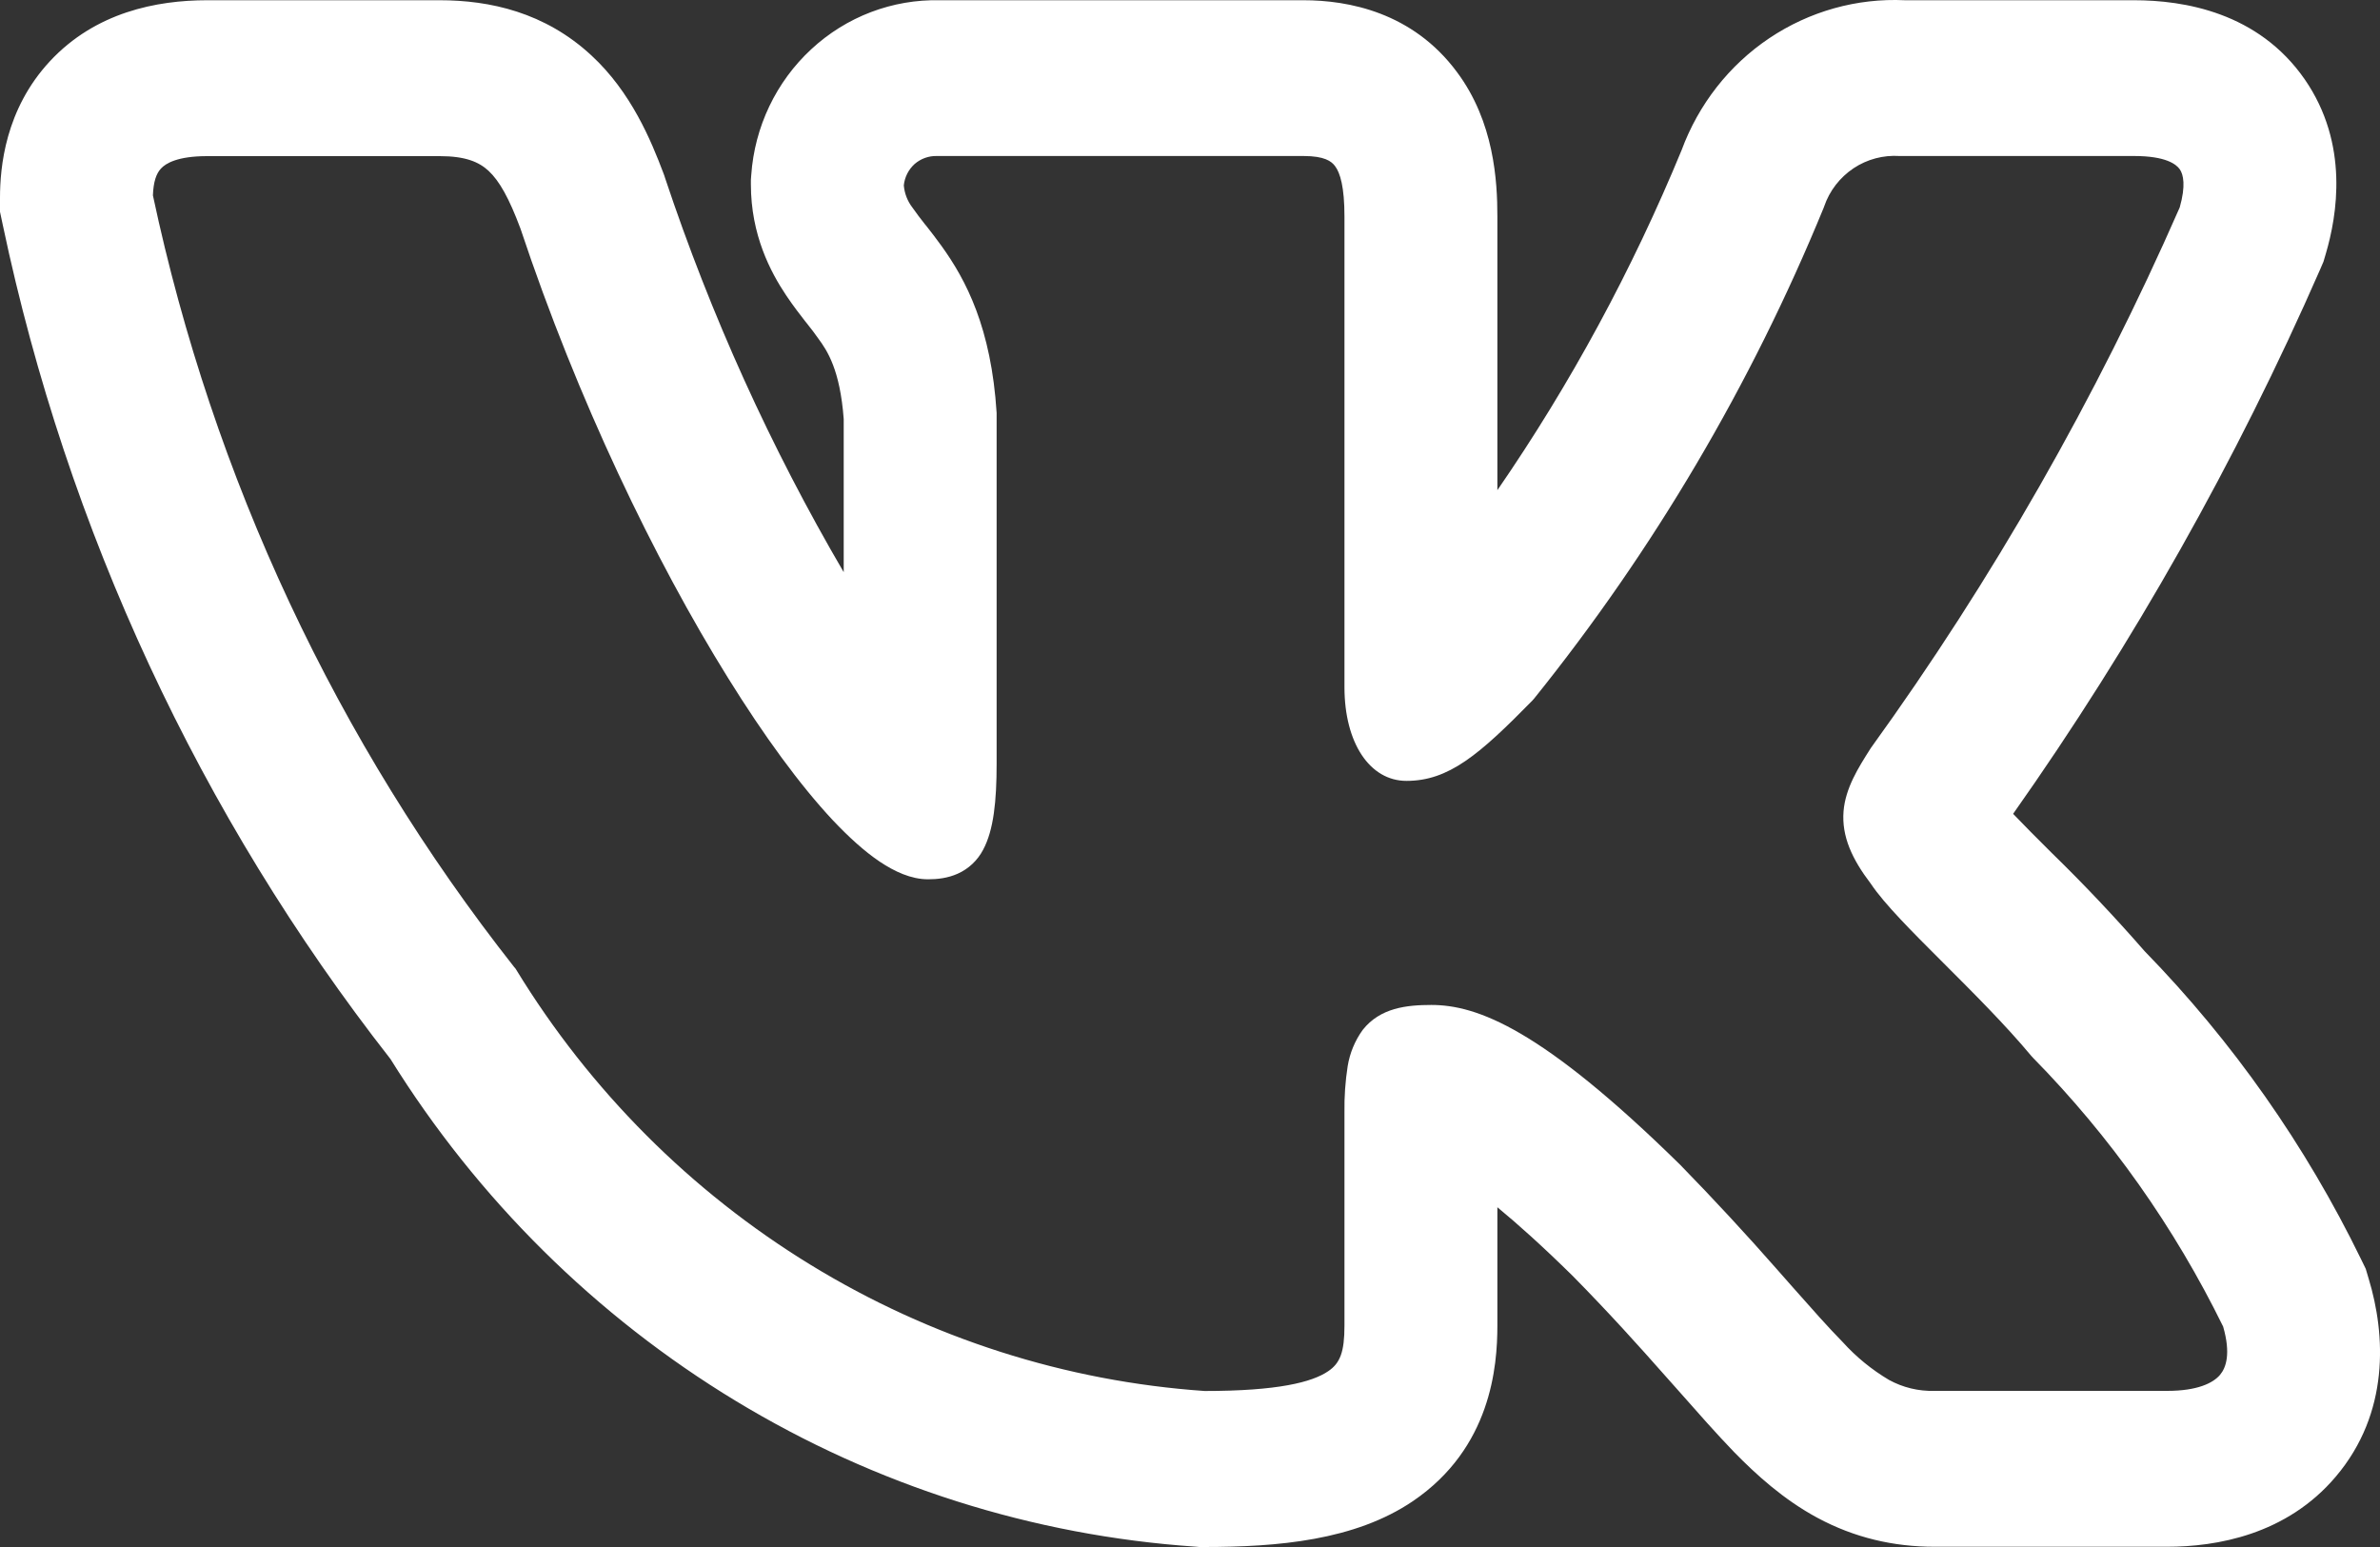 <svg width="20" height="13" viewBox="0 0 20 13" fill="none" xmlns="http://www.w3.org/2000/svg">
<rect x="0" y="0" width="20" height="13" fill="#333333" stroke="none"/>
<path fill-rule="evenodd" clip-rule="evenodd" d="M19.841 10.582C19.375 9.625 18.761 8.751 18.022 7.993C17.774 7.709 17.516 7.435 17.246 7.172L17.214 7.14C17.114 7.041 17.015 6.941 16.917 6.839C17.927 5.407 18.792 3.874 19.497 2.264L19.525 2.199L19.545 2.131C19.638 1.814 19.744 1.211 19.367 0.666C18.976 0.103 18.352 0.002 17.933 0.002H16.007C15.604 -0.017 15.205 0.095 14.868 0.321C14.531 0.547 14.273 0.877 14.131 1.262C13.716 2.268 13.198 3.226 12.583 4.119V1.819C12.583 1.522 12.556 1.024 12.243 0.605C11.87 0.102 11.329 0.002 10.954 0.002H7.898C7.499 -0.007 7.112 0.14 6.817 0.414C6.522 0.687 6.341 1.066 6.313 1.471L6.31 1.511V1.55C6.31 1.974 6.475 2.286 6.607 2.483C6.666 2.571 6.728 2.651 6.768 2.702L6.777 2.713C6.82 2.768 6.848 2.803 6.876 2.844C6.952 2.947 7.059 3.107 7.09 3.521V4.808C6.477 3.761 5.974 2.651 5.589 1.496L5.583 1.477L5.576 1.458C5.471 1.18 5.304 0.774 4.969 0.465C4.578 0.103 4.116 0.002 3.695 0.002H1.741C1.315 0.002 0.802 0.103 0.419 0.515C0.043 0.92 0 1.406 0 1.663V1.78L0.024 1.893C0.564 4.454 1.679 6.852 3.281 8.899C4.013 10.076 5.007 11.06 6.182 11.772C7.357 12.484 8.68 12.904 10.044 12.997L10.079 13H10.116C10.738 13 11.386 12.945 11.874 12.614C12.531 12.167 12.583 11.481 12.583 11.139V10.145C12.752 10.284 12.961 10.471 13.217 10.723C13.528 11.039 13.774 11.313 13.986 11.553L14.099 11.68C14.264 11.867 14.426 12.051 14.573 12.203C14.758 12.392 14.987 12.601 15.273 12.755C15.584 12.922 15.911 12.998 16.257 12.998H18.211C18.623 12.998 19.214 12.899 19.629 12.408C20.082 11.873 20.048 11.217 19.905 10.746L19.88 10.662L19.841 10.582ZM14.94 10.675C14.674 10.372 14.401 10.077 14.12 9.789L14.117 9.786C12.954 8.644 12.412 8.445 12.028 8.445C11.823 8.445 11.598 8.468 11.451 8.655C11.386 8.745 11.343 8.849 11.325 8.959C11.305 9.087 11.296 9.217 11.298 9.347V11.139C11.298 11.361 11.262 11.455 11.161 11.523C11.026 11.615 10.739 11.689 10.123 11.689C8.953 11.608 7.818 11.245 6.812 10.629C5.807 10.014 4.958 9.164 4.338 8.149L4.331 8.138L4.322 8.128C2.83 6.235 1.79 4.015 1.285 1.642C1.289 1.528 1.313 1.459 1.352 1.417C1.392 1.373 1.491 1.312 1.741 1.312H3.695C3.912 1.312 4.025 1.361 4.106 1.436C4.197 1.521 4.278 1.665 4.374 1.922C4.853 3.36 5.501 4.705 6.116 5.694C6.422 6.187 6.724 6.599 6.996 6.89C7.133 7.035 7.265 7.155 7.393 7.241C7.516 7.323 7.655 7.389 7.799 7.389C7.875 7.389 7.963 7.38 8.048 7.342C8.14 7.301 8.215 7.23 8.262 7.14C8.35 6.975 8.375 6.733 8.375 6.416V3.47C8.33 2.755 8.118 2.353 7.912 2.067C7.871 2.01 7.828 1.954 7.784 1.898L7.773 1.885C7.736 1.839 7.702 1.793 7.668 1.745C7.626 1.691 7.601 1.626 7.595 1.558C7.602 1.488 7.635 1.424 7.686 1.378C7.738 1.333 7.805 1.309 7.873 1.311H10.954C11.13 1.311 11.189 1.355 11.219 1.396C11.262 1.453 11.298 1.571 11.298 1.819V5.774C11.298 6.244 11.511 6.562 11.819 6.562C12.174 6.562 12.43 6.343 12.877 5.887L12.885 5.878L12.892 5.87C13.895 4.623 14.715 3.234 15.325 1.746L15.329 1.735C15.374 1.603 15.461 1.491 15.576 1.414C15.69 1.338 15.826 1.302 15.963 1.311H17.934C18.201 1.311 18.288 1.381 18.317 1.422C18.348 1.466 18.369 1.56 18.317 1.743C17.614 3.347 16.744 4.87 15.722 6.285L15.715 6.296C15.617 6.45 15.508 6.622 15.492 6.817C15.475 7.029 15.564 7.22 15.721 7.426C15.835 7.597 16.071 7.832 16.31 8.071L16.332 8.093C16.582 8.343 16.854 8.614 17.072 8.876L17.078 8.882L17.084 8.889C17.733 9.549 18.272 10.312 18.682 11.148C18.747 11.375 18.707 11.492 18.656 11.553C18.597 11.623 18.464 11.688 18.212 11.688H16.257C16.123 11.692 15.991 11.66 15.874 11.596C15.729 11.51 15.598 11.403 15.485 11.278C15.362 11.153 15.229 11.002 15.066 10.818L14.94 10.675Z" fill="white"/>
</svg>
